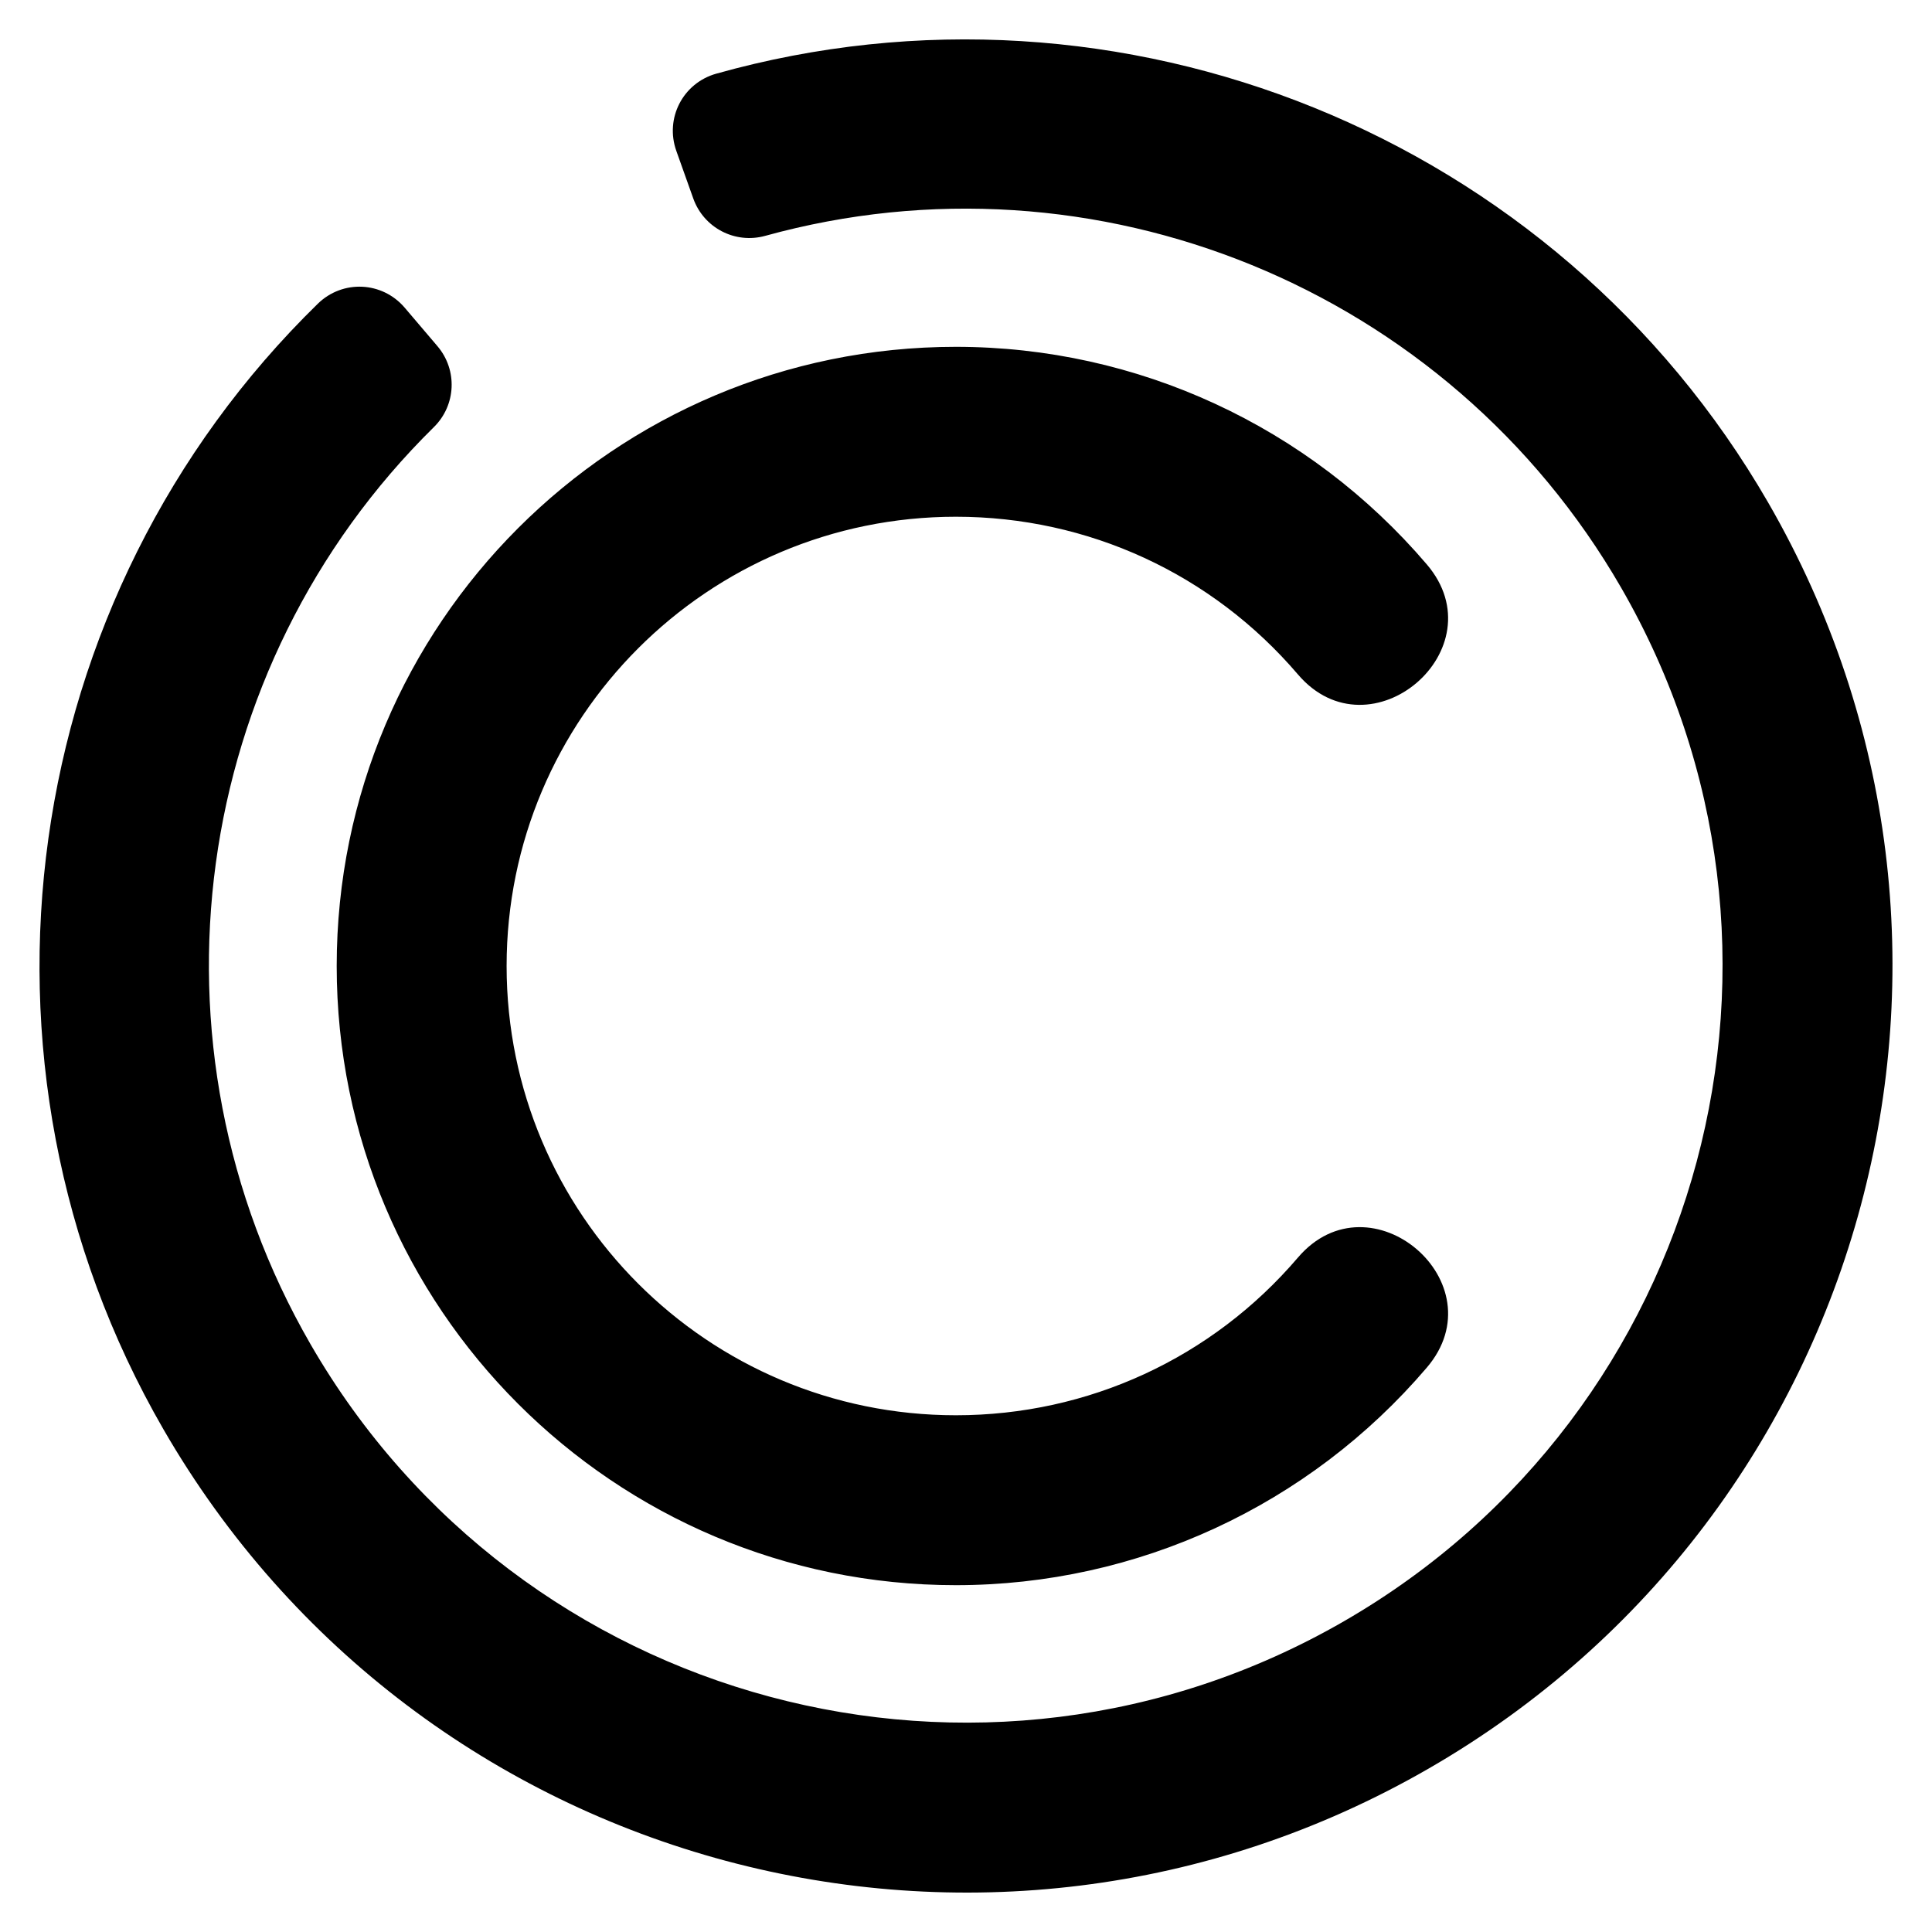 <svg height='100px' width='100px'  fill="#000000" xmlns="http://www.w3.org/2000/svg" xmlns:xlink="http://www.w3.org/1999/xlink" xml:space="preserve" version="1.1" style="shape-rendering:geometricPrecision;text-rendering:geometricPrecision;image-rendering:optimizeQuality;" viewBox="0 0 846.66 846.66" x="0px" y="0px" fill-rule="evenodd" clip-rule="evenodd"><defs><style type="text/css">
   
    .fil0 {fill:#000000;fill-rule:nonzero}
   
  </style></defs><g><path class="fil0" d="M313.91 32.28c177.02,-49.71 367.92,26.82 460.97,187.98 112.12,194.2 45.58,442.55 -148.62,554.67 -194.2,112.12 -442.55,45.58 -554.67,-148.62 -93.05,-161.17 -63.87,-364.76 67.69,-493.21 10.88,-10.62 28.24,-9.81 38.09,1.76l14.33 16.84c8.88,10.44 8.19,25.88 -1.58,35.49 -106.81,105.14 -129.94,270.43 -54.04,401.89 91.56,158.59 294.35,212.93 452.95,121.36 158.6,-91.56 212.93,-294.35 121.37,-452.95 -75.9,-131.45 -230.62,-194.07 -375.07,-154.13 -13.2,3.65 -26.92,-3.48 -31.52,-16.38l-7.42 -20.83c-5.1,-14.32 2.88,-29.76 17.52,-33.87zm254.9 518.8c31.72,-37.07 88.14,11.22 56.43,48.28 -51.63,60.49 -126.81,95.31 -206.35,95.31 -149.85,0 -271.34,-121.49 -271.34,-271.34 0,-149.85 121.49,-271.34 271.34,-271.34 79.54,0 154.72,34.82 206.35,95.31 31.71,37.06 -24.71,85.35 -56.43,48.28 -37.64,-44.1 -91.95,-69.13 -149.92,-69.13 -108.74,0 -196.88,88.14 -196.88,196.88 0,108.74 88.14,196.88 196.88,196.88 57.97,0 112.28,-25.03 149.92,-69.13z"></path></g></svg>